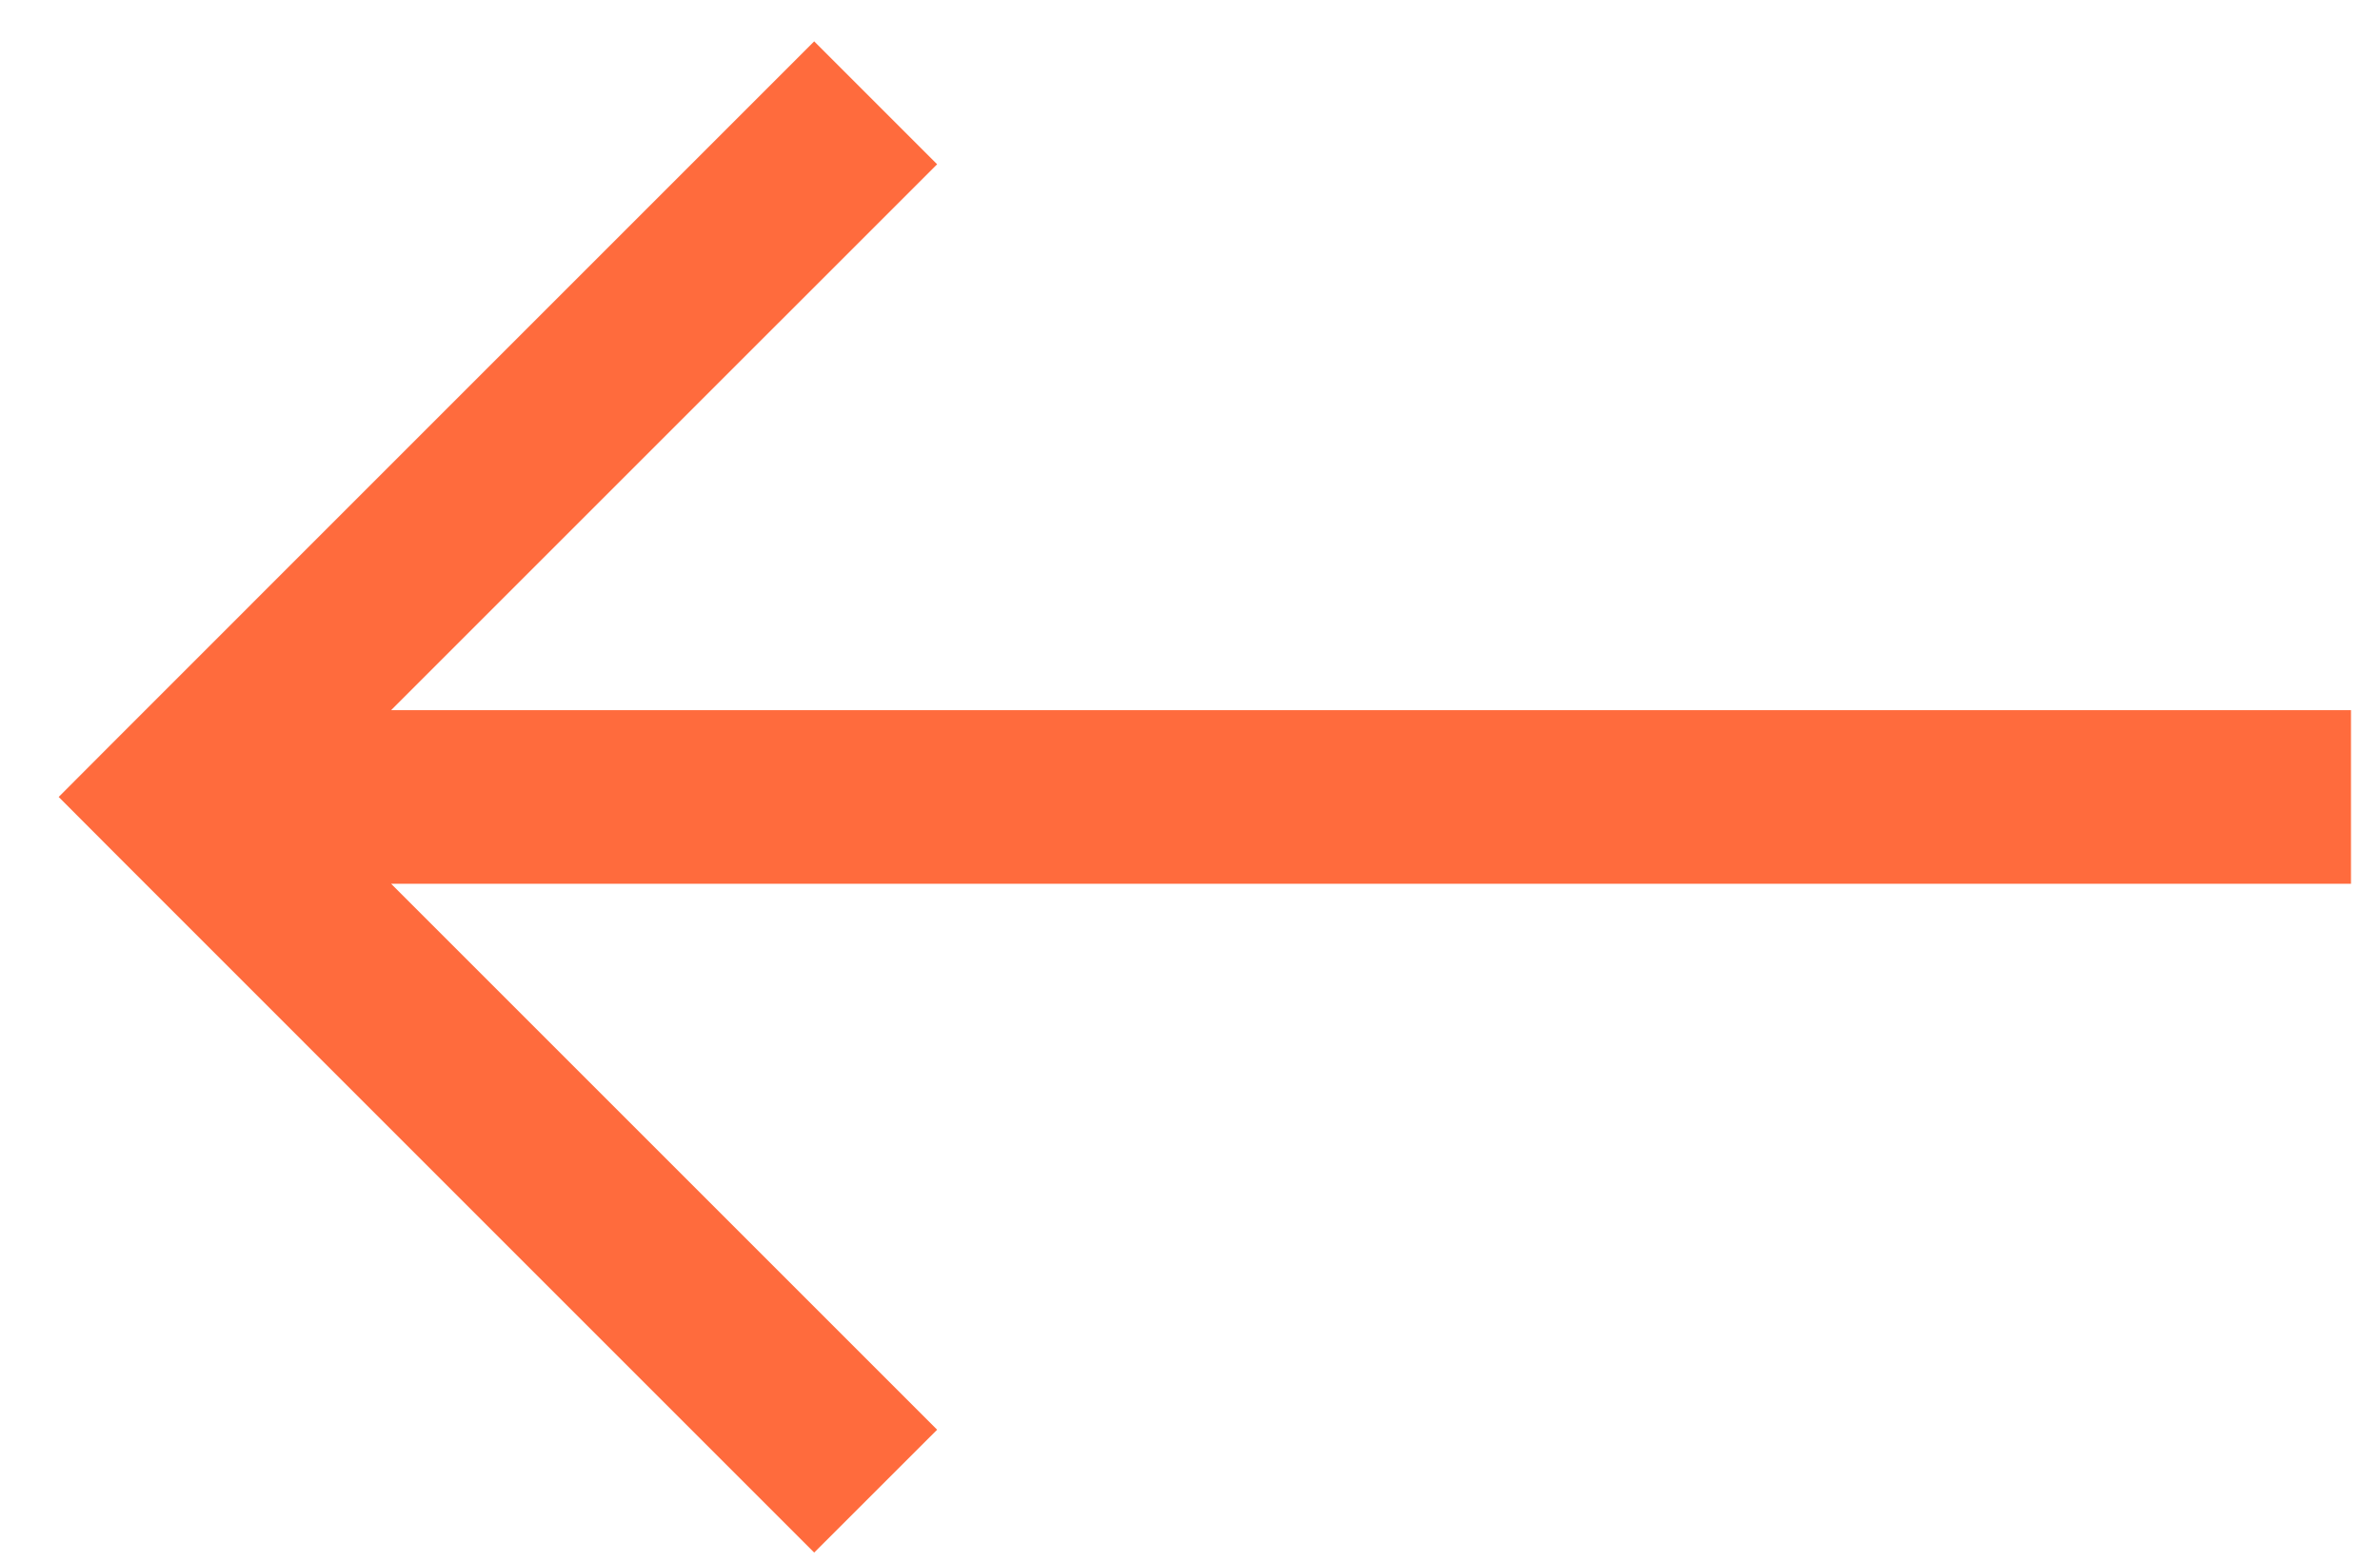 <svg width="32" height="21" viewBox="0 0 32 21" fill="none" xmlns="http://www.w3.org/2000/svg">
<path d="M2.439 10.717L1.613 9.891L0.789 10.717L1.613 11.543L2.439 10.717ZM3.265 11.543L12.6 2.209L10.947 0.556L1.613 9.891L3.265 11.543ZM1.613 11.543L10.947 20.878L12.6 19.226L3.265 9.891L1.613 11.543ZM2.439 11.884L31.61 11.884L31.61 9.55L2.439 9.55L2.439 11.884Z" fill="#FF6B3D"/>
</svg>
